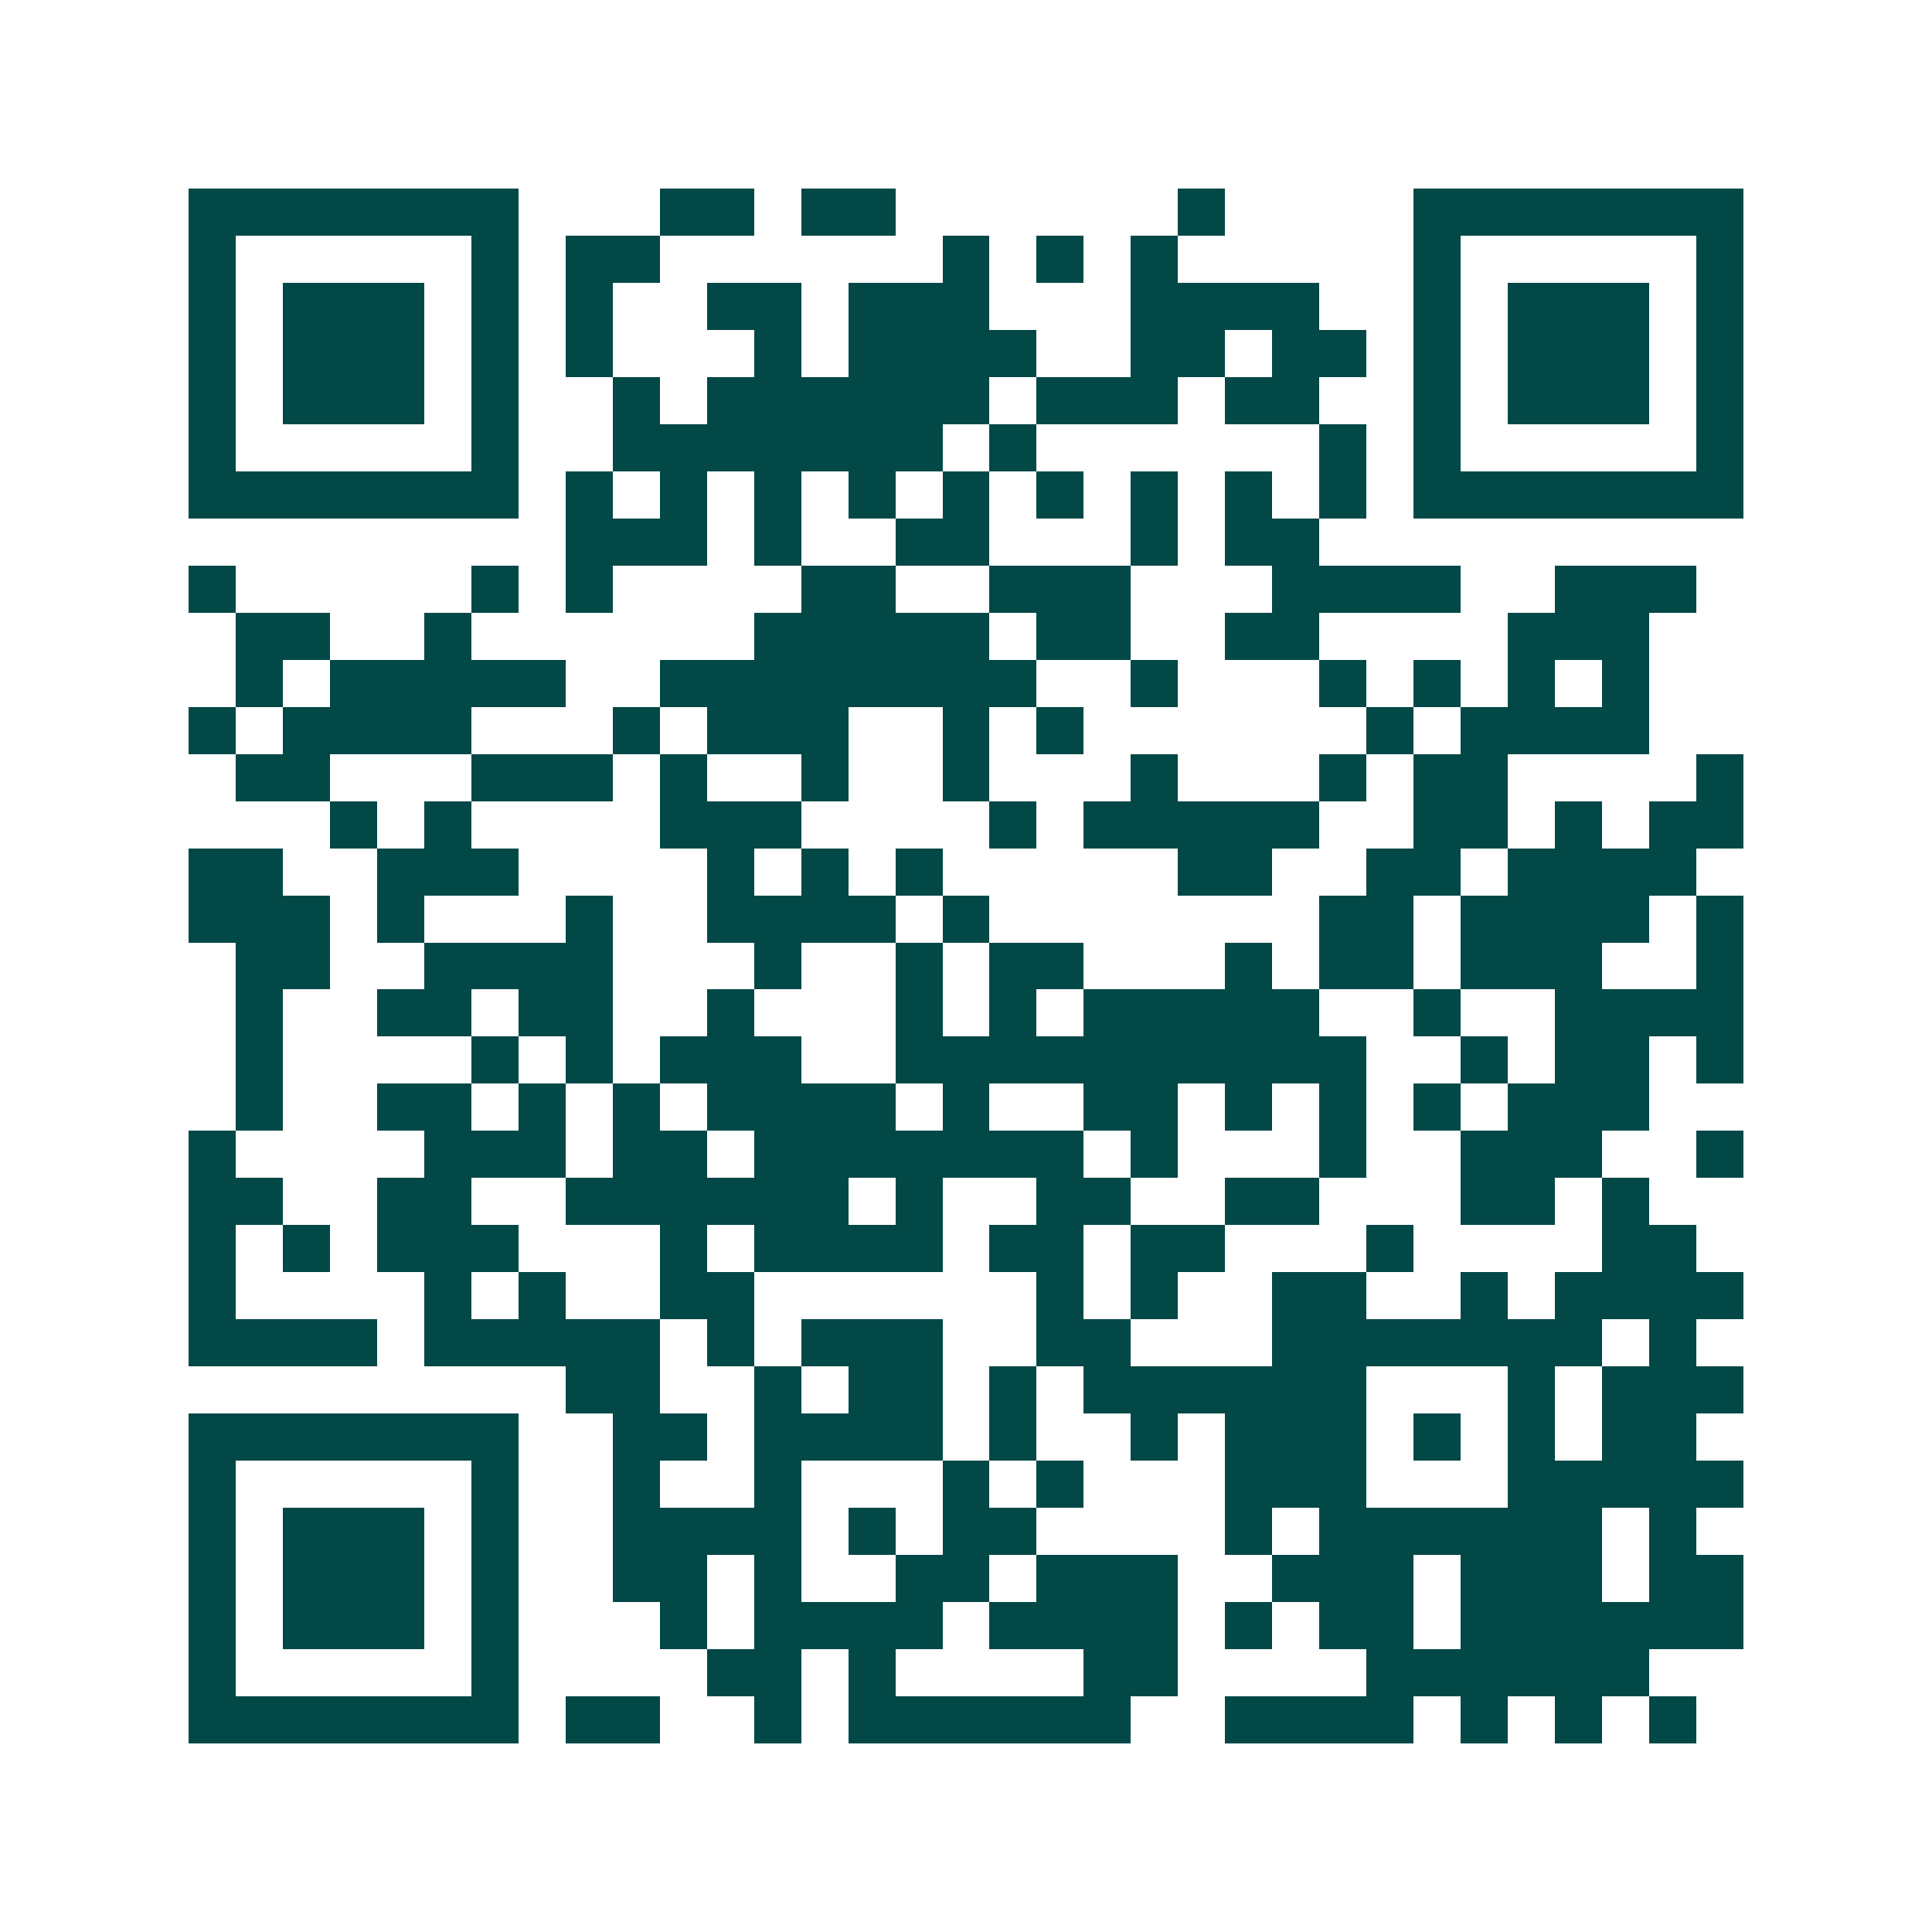 <svg xmlns="http://www.w3.org/2000/svg" width="200" height="200" viewBox="0 0 41 41" shape-rendering="crispEdges"><path fill="#ffffff" d="M0 0h41v41H0z"/><path stroke="#014847" d="M4 4.5h7m3 0h2m1 0h2m6 0h1m4 0h7M4 5.5h1m5 0h1m1 0h2m6 0h1m1 0h1m1 0h1m5 0h1m5 0h1M4 6.5h1m1 0h3m1 0h1m1 0h1m2 0h2m1 0h3m3 0h4m2 0h1m1 0h3m1 0h1M4 7.5h1m1 0h3m1 0h1m1 0h1m3 0h1m1 0h4m2 0h2m1 0h2m1 0h1m1 0h3m1 0h1M4 8.5h1m1 0h3m1 0h1m2 0h1m1 0h6m1 0h3m1 0h2m2 0h1m1 0h3m1 0h1M4 9.5h1m5 0h1m2 0h7m1 0h1m6 0h1m1 0h1m5 0h1M4 10.5h7m1 0h1m1 0h1m1 0h1m1 0h1m1 0h1m1 0h1m1 0h1m1 0h1m1 0h1m1 0h7M12 11.5h3m1 0h1m2 0h2m3 0h1m1 0h2M4 12.5h1m5 0h1m1 0h1m4 0h2m2 0h3m3 0h4m2 0h3M5 13.5h2m2 0h1m6 0h5m1 0h2m2 0h2m4 0h3M5 14.5h1m1 0h5m2 0h8m2 0h1m3 0h1m1 0h1m1 0h1m1 0h1M4 15.5h1m1 0h4m3 0h1m1 0h3m2 0h1m1 0h1m6 0h1m1 0h4M5 16.5h2m3 0h3m1 0h1m2 0h1m2 0h1m3 0h1m3 0h1m1 0h2m4 0h1M7 17.5h1m1 0h1m4 0h3m4 0h1m1 0h5m2 0h2m1 0h1m1 0h2M4 18.5h2m2 0h3m4 0h1m1 0h1m1 0h1m5 0h2m2 0h2m1 0h4M4 19.5h3m1 0h1m3 0h1m2 0h4m1 0h1m7 0h2m1 0h4m1 0h1M5 20.5h2m2 0h4m3 0h1m2 0h1m1 0h2m3 0h1m1 0h2m1 0h3m2 0h1M5 21.5h1m2 0h2m1 0h2m2 0h1m3 0h1m1 0h1m1 0h5m2 0h1m2 0h4M5 22.5h1m4 0h1m1 0h1m1 0h3m2 0h10m2 0h1m1 0h2m1 0h1M5 23.5h1m2 0h2m1 0h1m1 0h1m1 0h4m1 0h1m2 0h2m1 0h1m1 0h1m1 0h1m1 0h3M4 24.5h1m4 0h3m1 0h2m1 0h7m1 0h1m3 0h1m2 0h3m2 0h1M4 25.5h2m2 0h2m2 0h6m1 0h1m2 0h2m2 0h2m3 0h2m1 0h1M4 26.5h1m1 0h1m1 0h3m3 0h1m1 0h4m1 0h2m1 0h2m3 0h1m4 0h2M4 27.5h1m4 0h1m1 0h1m2 0h2m6 0h1m1 0h1m2 0h2m2 0h1m1 0h4M4 28.5h4m1 0h5m1 0h1m1 0h3m2 0h2m3 0h7m1 0h1M12 29.5h2m2 0h1m1 0h2m1 0h1m1 0h6m3 0h1m1 0h3M4 30.5h7m2 0h2m1 0h4m1 0h1m2 0h1m1 0h3m1 0h1m1 0h1m1 0h2M4 31.5h1m5 0h1m2 0h1m2 0h1m3 0h1m1 0h1m3 0h3m3 0h5M4 32.5h1m1 0h3m1 0h1m2 0h4m1 0h1m1 0h2m4 0h1m1 0h6m1 0h1M4 33.5h1m1 0h3m1 0h1m2 0h2m1 0h1m2 0h2m1 0h3m2 0h3m1 0h3m1 0h2M4 34.5h1m1 0h3m1 0h1m3 0h1m1 0h4m1 0h4m1 0h1m1 0h2m1 0h6M4 35.5h1m5 0h1m4 0h2m1 0h1m4 0h2m4 0h6M4 36.5h7m1 0h2m2 0h1m1 0h6m2 0h4m1 0h1m1 0h1m1 0h1"/></svg>
